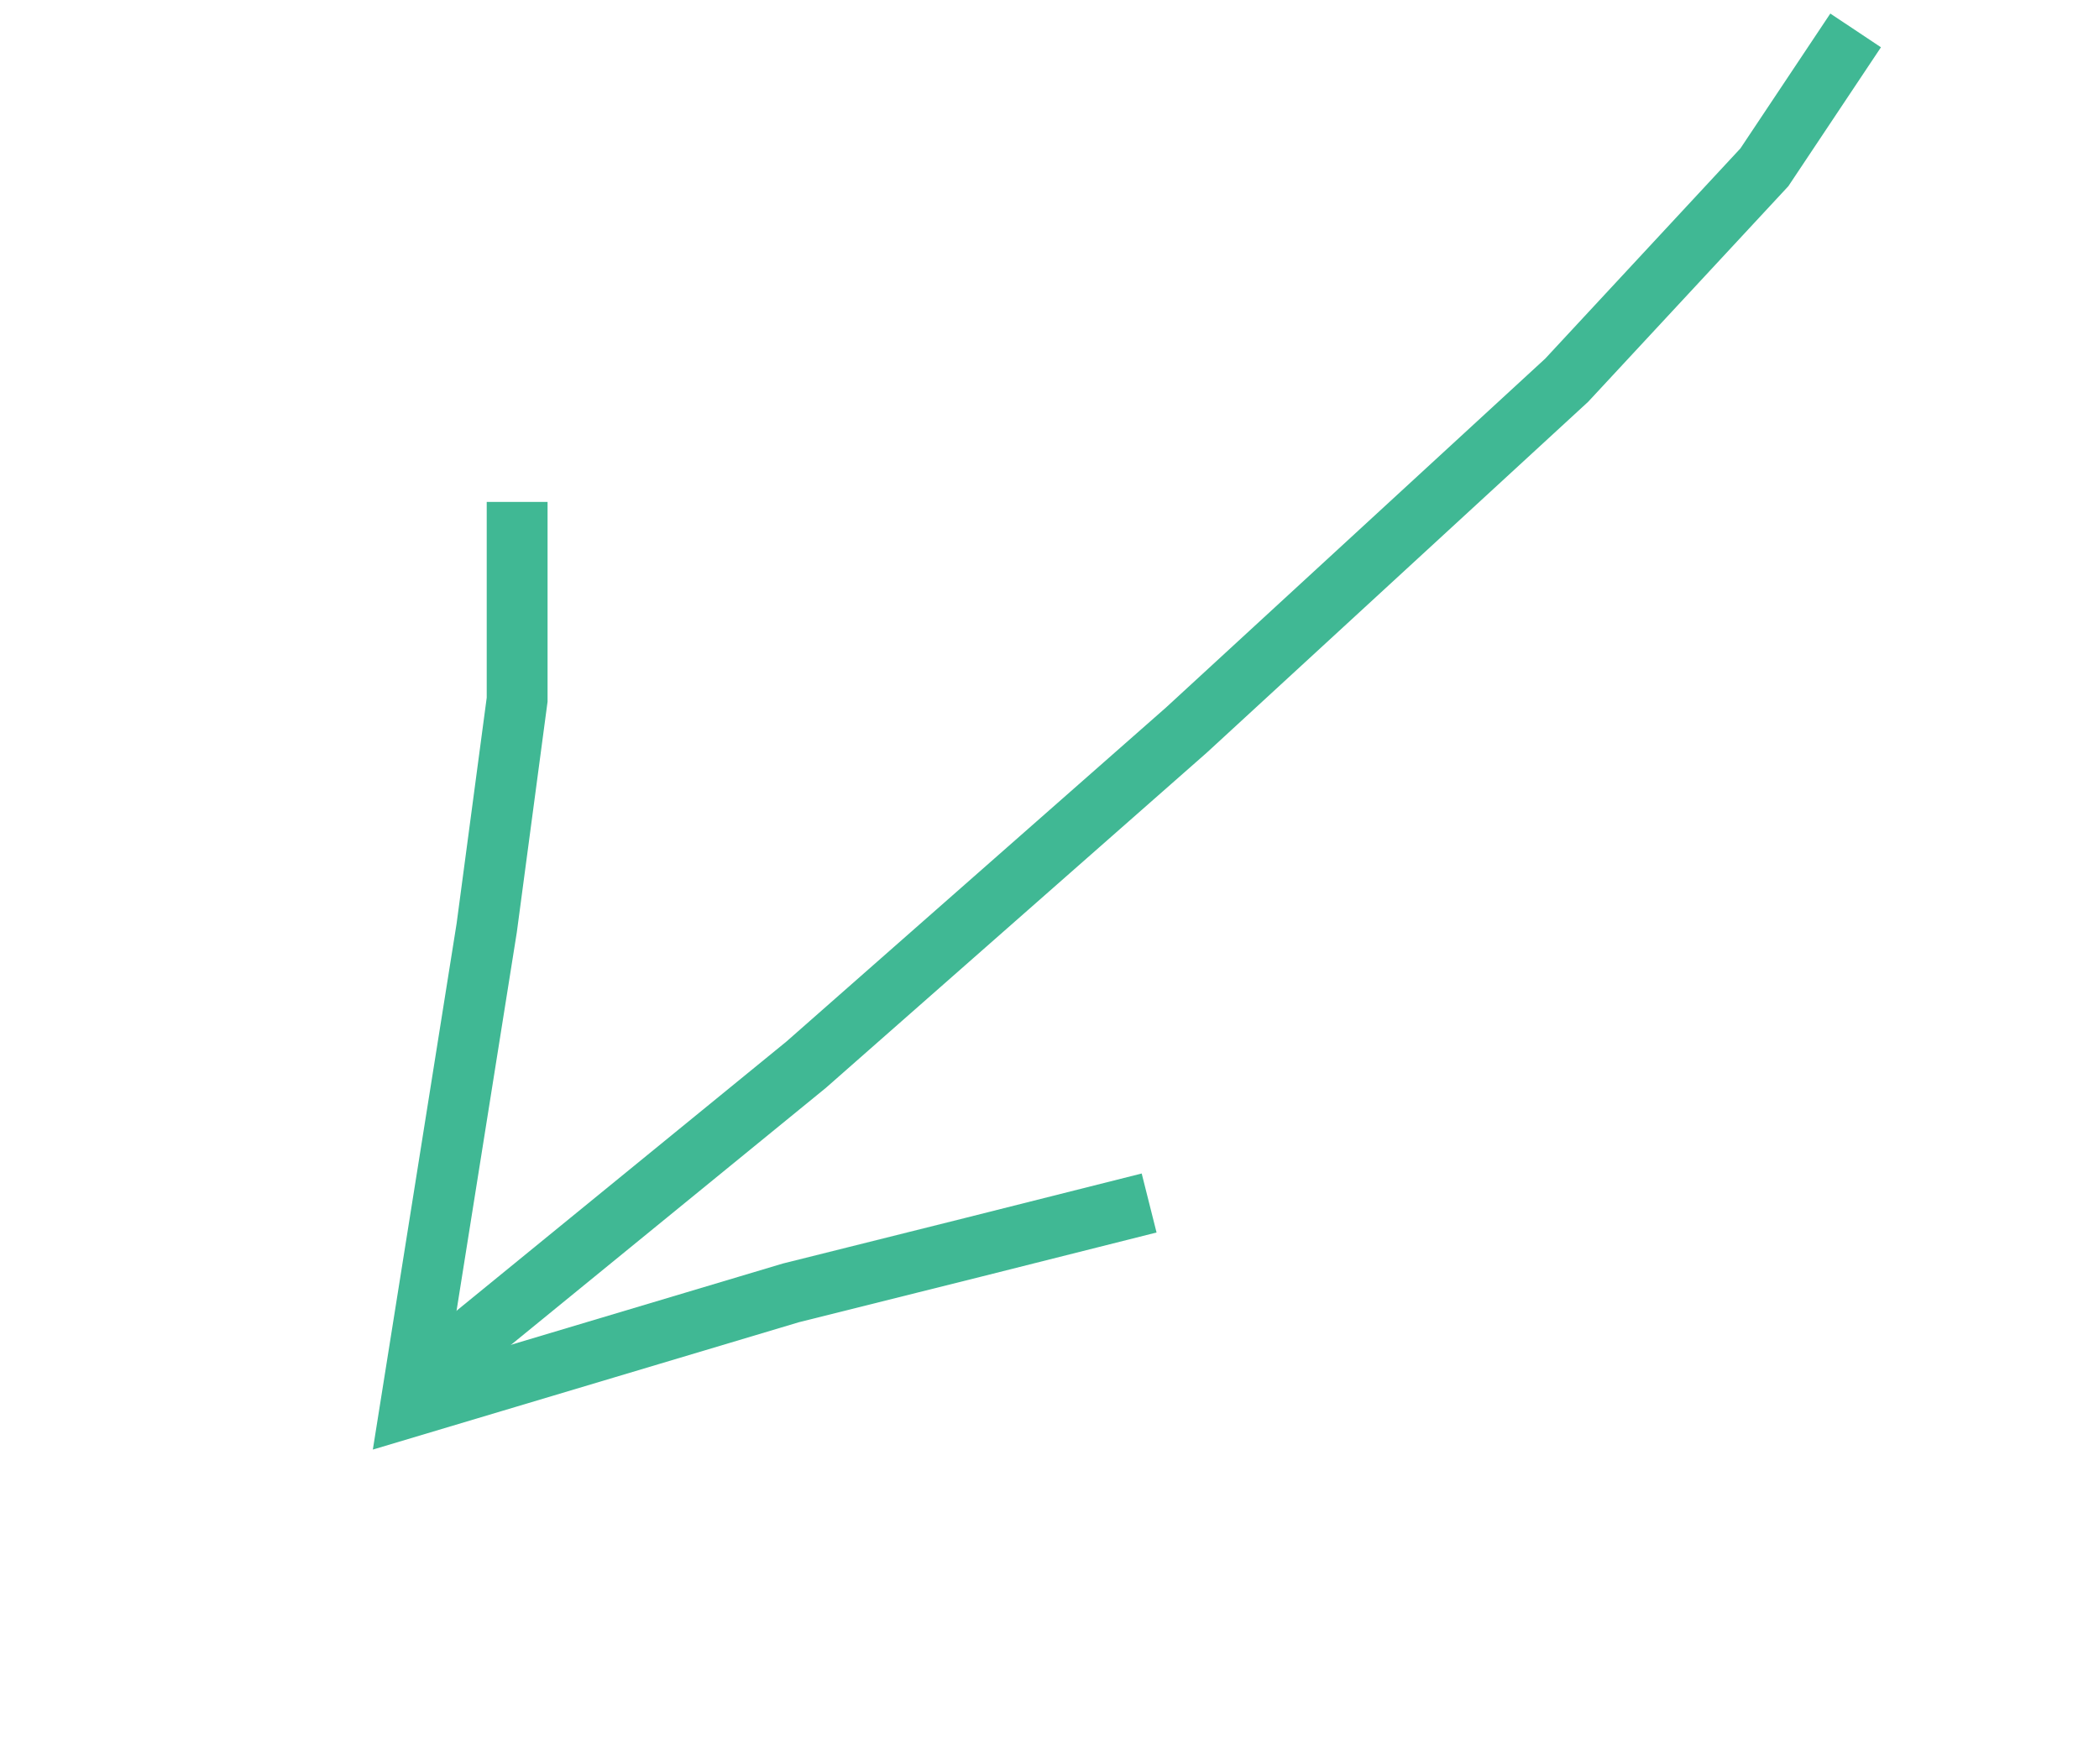 <?xml version="1.0" encoding="UTF-8"?> <svg xmlns="http://www.w3.org/2000/svg" width="69" height="58" viewBox="0 0 69 58" fill="none"> <path d="M13.456 45.645L26.5 35L39 24L51.5 12.5L58 5.5L61 1" stroke="#40B894" stroke-width="2"></path> <path d="M37.775 39.546L32 41L26 42.5L13.494 46.238L16 30.5L17 23L17 16.5" stroke="#40B894" stroke-width="2"></path> </svg> 